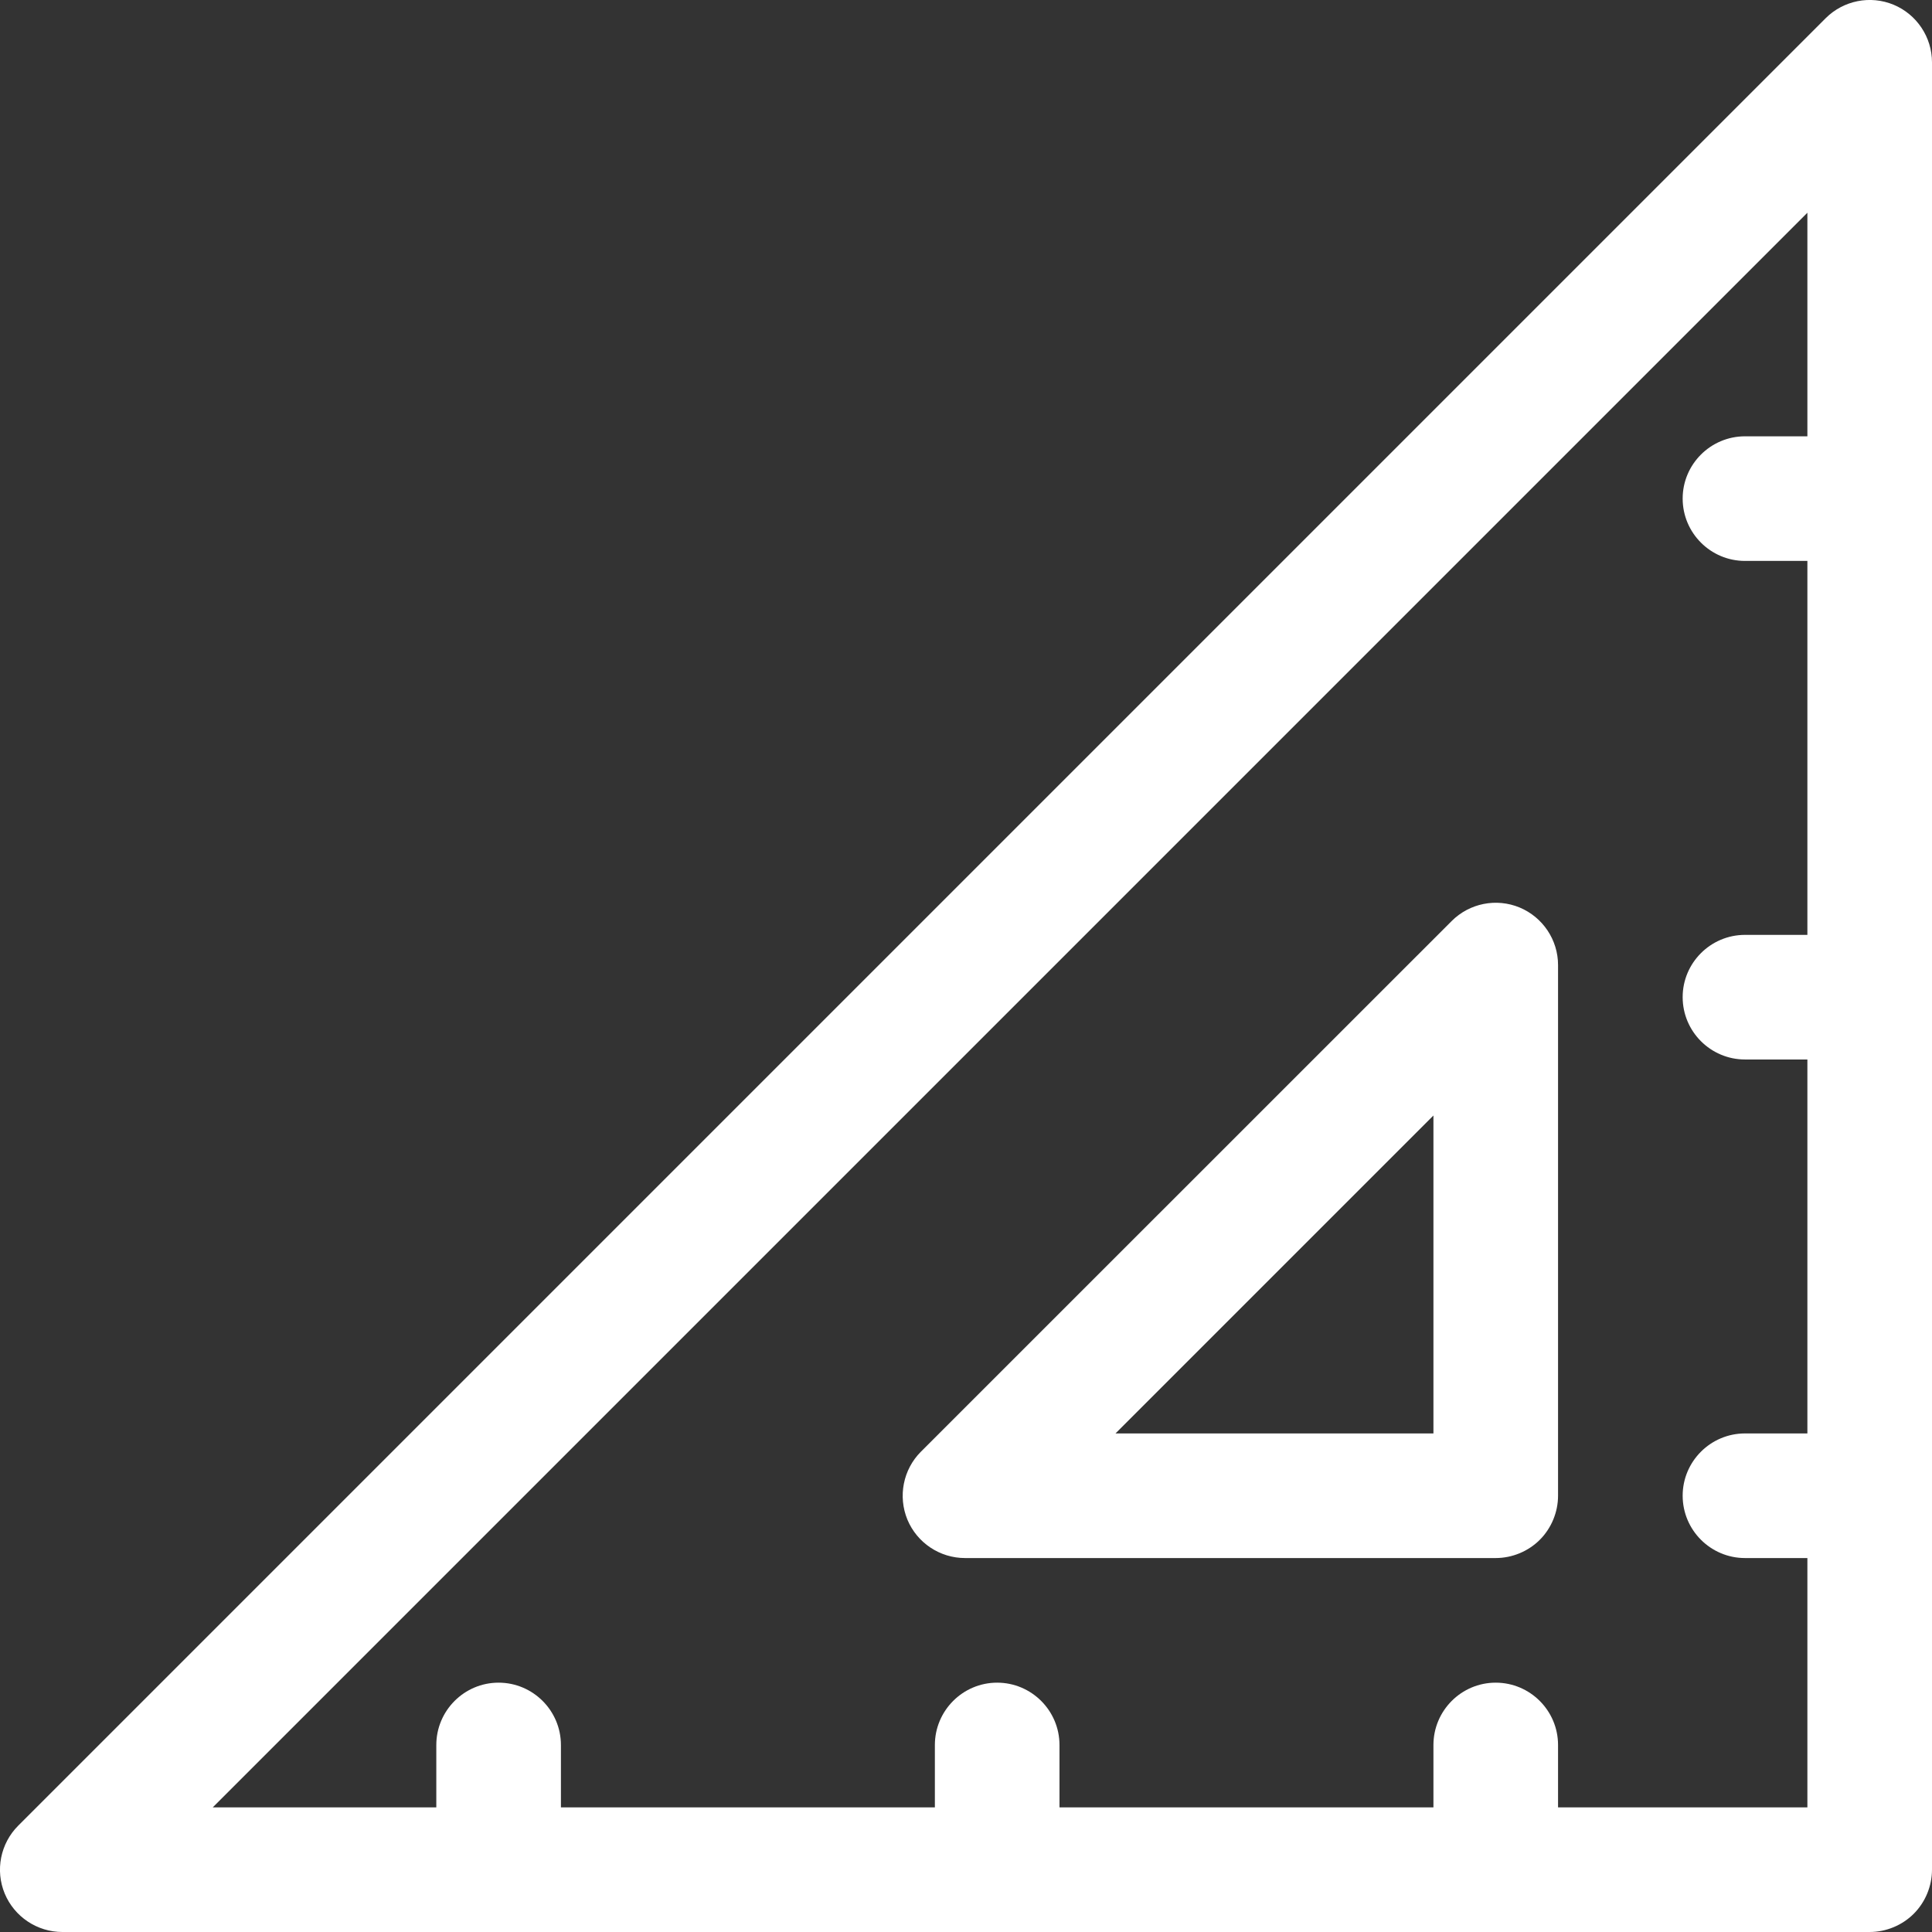 <svg width="18" height="18" viewBox="0 0 18 18" fill="none" xmlns="http://www.w3.org/2000/svg">
<rect x="0" y="0" width="18" height="18" fill="#333333" stroke="none"/>
<path fill-rule="evenodd" clip-rule="evenodd" d="M17.419 5.226H16.258C15.938 5.226 15.677 4.966 15.677 4.645C15.677 4.325 15.938 4.065 16.258 4.065H17.419C17.74 4.065 18 4.325 18 4.645C18 4.966 17.74 5.226 17.419 5.226Z" fill="white"/>
<path fill-rule="evenodd" clip-rule="evenodd" d="M17.419 9.871H16.258C15.938 9.871 15.677 9.611 15.677 9.29C15.677 8.97 15.938 8.71 16.258 8.71H17.419C17.74 8.71 18 8.97 18 9.29C18 9.611 17.74 9.871 17.419 9.871Z" fill="white"/>
<path fill-rule="evenodd" clip-rule="evenodd" d="M17.419 14.516H16.258C15.938 14.516 15.677 14.256 15.677 13.935C15.677 13.615 15.938 13.355 16.258 13.355H17.419C17.74 13.355 18 13.615 18 13.935C18 14.256 17.74 14.516 17.419 14.516Z" fill="white"/>
<path fill-rule="evenodd" clip-rule="evenodd" d="M14.516 16.258V17.419C14.516 17.74 14.256 18 13.935 18C13.615 18 13.355 17.74 13.355 17.419V16.258C13.355 15.938 13.615 15.677 13.935 15.677C14.256 15.677 14.516 15.938 14.516 16.258Z" fill="white"/>
<path fill-rule="evenodd" clip-rule="evenodd" d="M9.871 16.258V17.419C9.871 17.74 9.611 18 9.29 18C8.97 18 8.71 17.74 8.71 17.419V16.258C8.71 15.938 8.97 15.677 9.29 15.677C9.611 15.677 9.871 15.938 9.871 16.258Z" fill="white"/>
<path fill-rule="evenodd" clip-rule="evenodd" d="M5.226 16.258V17.419C5.226 17.74 4.966 18 4.645 18C4.325 18 4.065 17.74 4.065 17.419V16.258C4.065 15.938 4.325 15.677 4.645 15.677C4.966 15.677 5.226 15.938 5.226 16.258Z" fill="white"/>
<path fill-rule="evenodd" clip-rule="evenodd" d="M13.355 10.393L10.393 13.355H13.355V10.393ZM13.935 14.516H8.991C8.756 14.516 8.544 14.374 8.454 14.158C8.365 13.941 8.414 13.691 8.58 13.525L13.525 8.581C13.691 8.415 13.941 8.365 14.158 8.455C14.374 8.545 14.516 8.757 14.516 8.991V13.935C14.516 14.088 14.454 14.238 14.346 14.346C14.238 14.454 14.088 14.516 13.935 14.516Z" fill="white"/>
<path fill-rule="evenodd" clip-rule="evenodd" d="M16.839 16.839V1.982L1.982 16.839H16.839ZM0.17 17.009L17.009 0.17C17.175 0.004 17.425 -0.046 17.642 0.044C17.858 0.134 18 0.346 18 0.581V17.419C18 17.572 17.938 17.722 17.83 17.83C17.722 17.938 17.572 18 17.419 18H0.581C0.346 18 0.134 17.858 0.044 17.642C-0.046 17.425 0.004 17.175 0.17 17.009Z" fill="white"/>
</svg>

